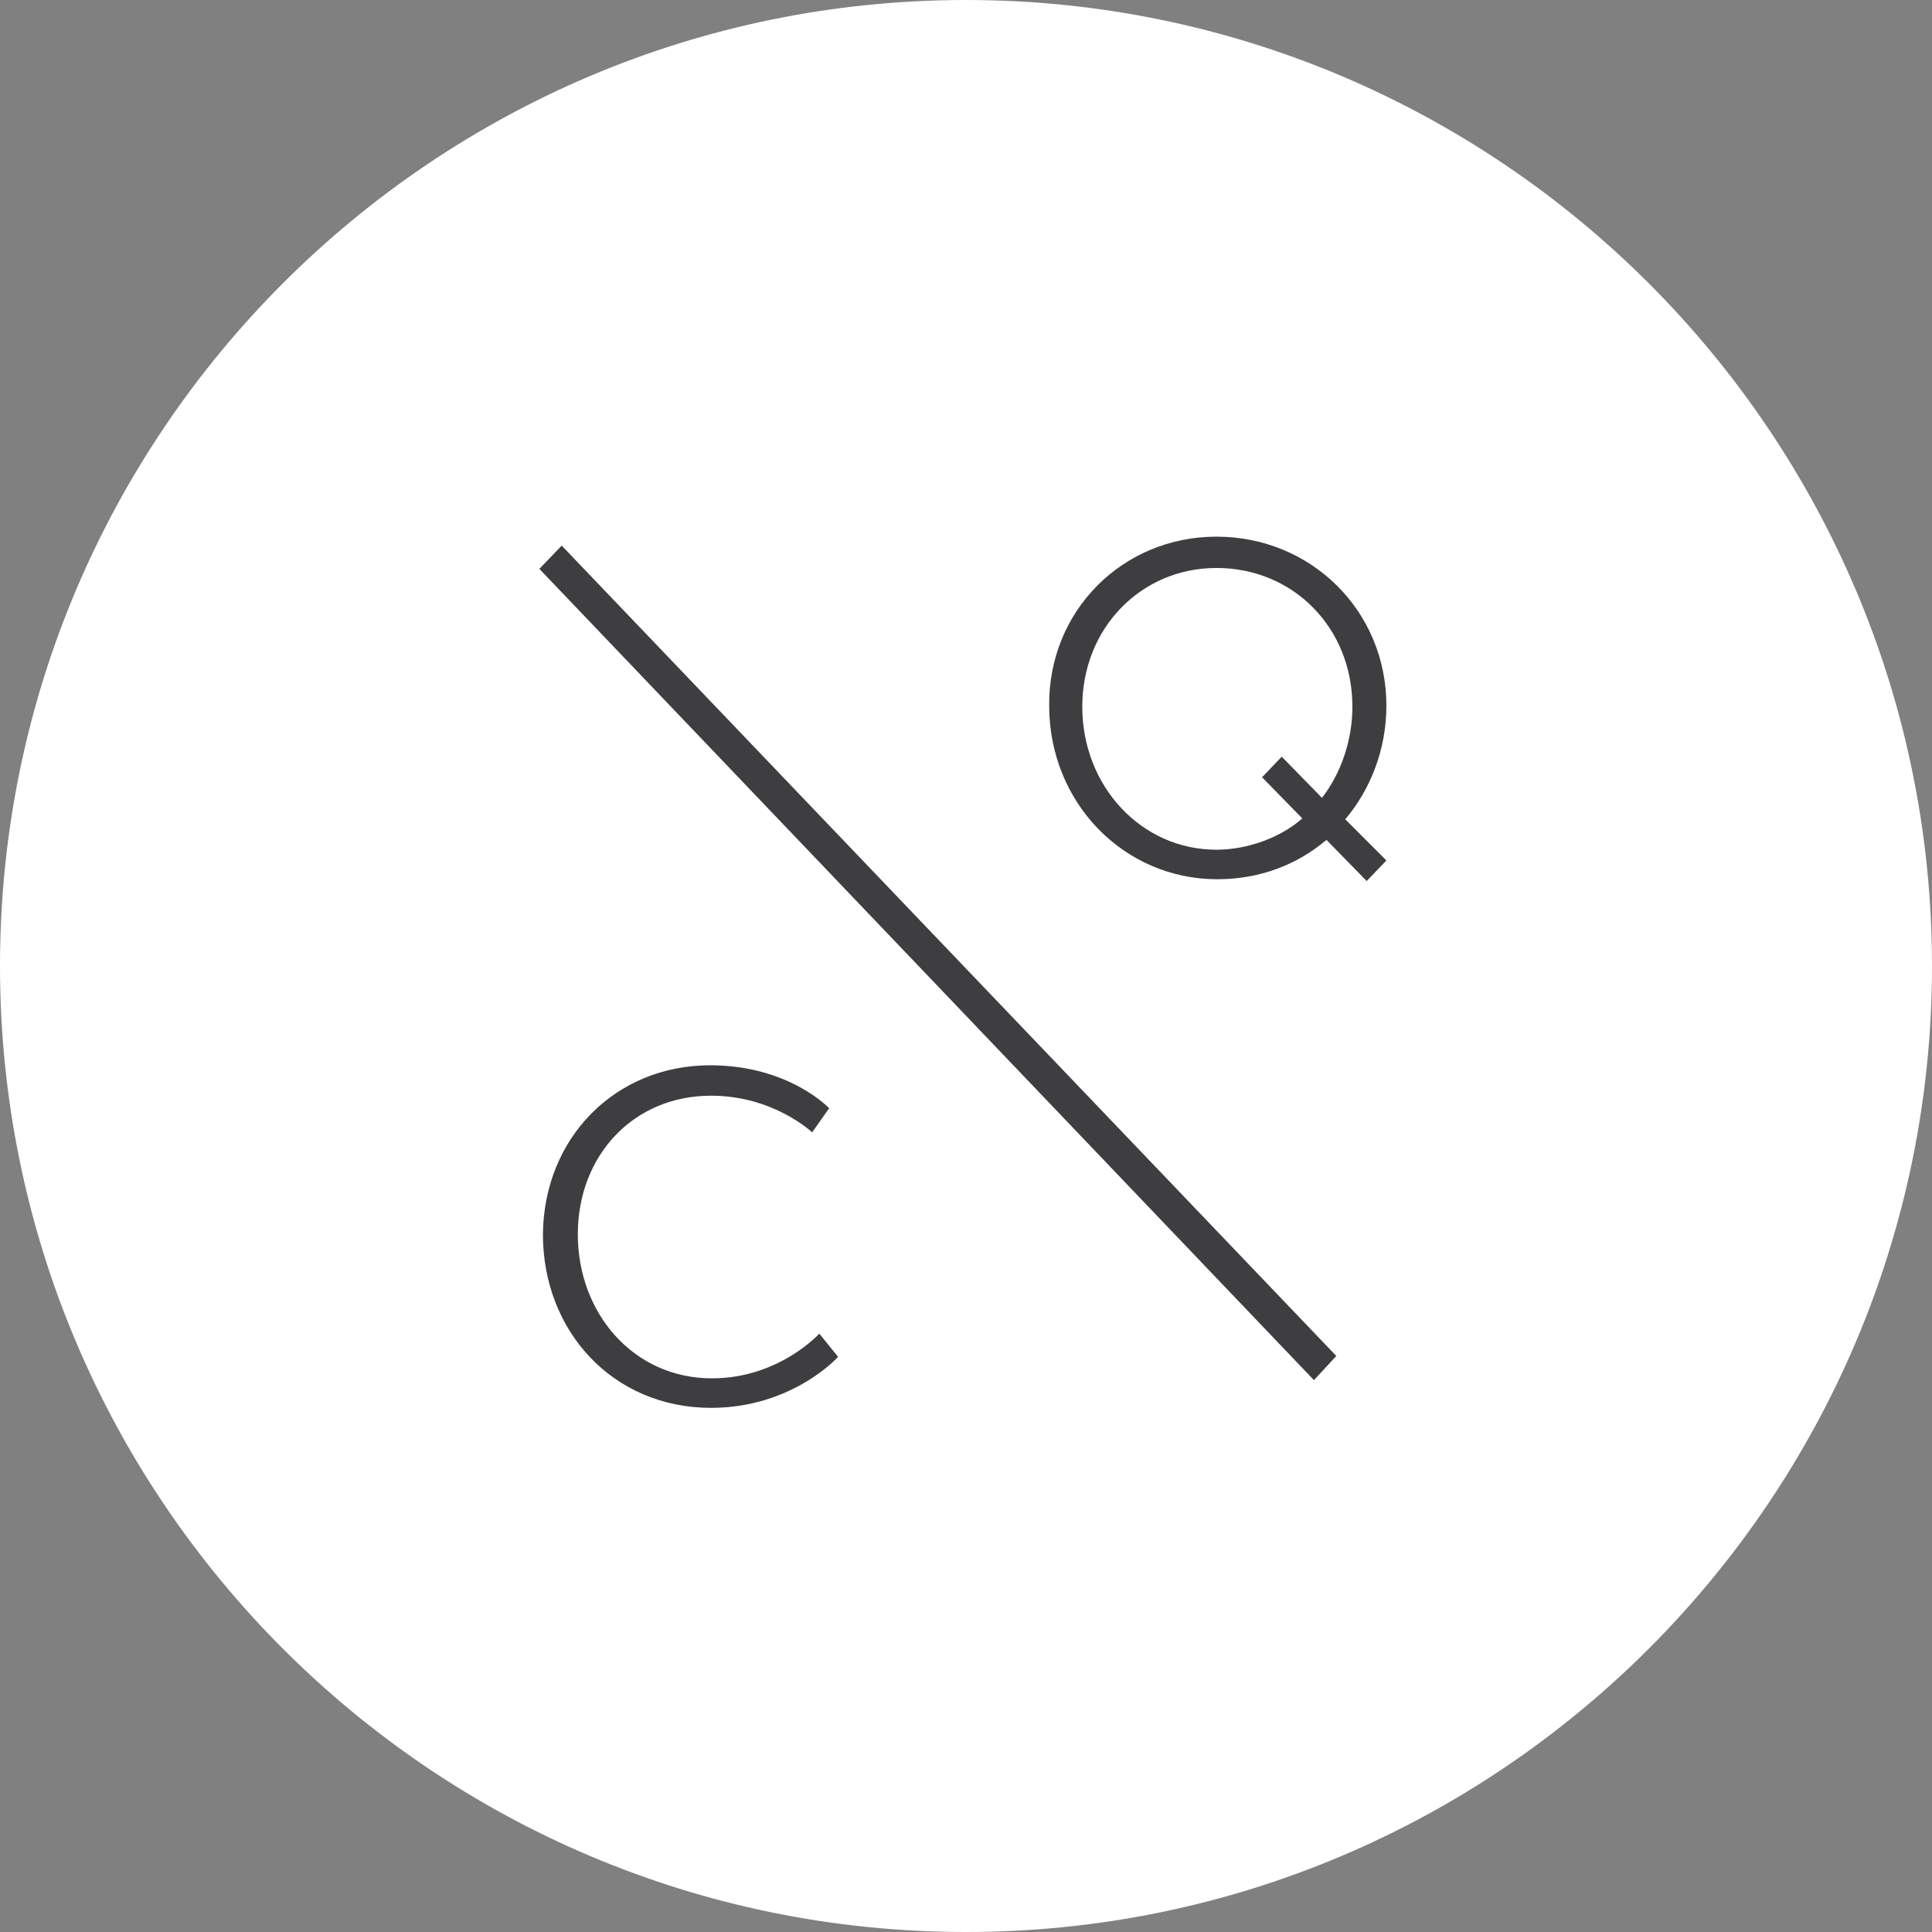 <?xml version="1.0" encoding="utf-8"?>
<!-- Generator: Adobe Illustrator 22.1.0, SVG Export Plug-In . SVG Version: 6.00 Build 0)  -->
<svg version="1.1" id="Слой_1" xmlns="http://www.w3.org/2000/svg" xmlns:xlink="http://www.w3.org/1999/xlink" x="0px" y="0px"
	 viewBox="0 0 216 216" style="enable-background:new 0 0 216 216;" xml:space="preserve">
<rect x="0" y="0" width="216" height="216" fill="#808080" stroke="none"/>
<style type="text/css">
	.st0{fill:#FFFFFF;}
	.st1{fill:#3E3D40;}
</style>
<g>
	<path class="st0" d="M108,216C48.4,216,0,167.6,0,108S48.4,0,108,0c59.5,0,108,48.4,108,108S167.5,216,108,216z"/>
	<g>
		<polygon class="st1" points="146.9,152.6 147.8,151.6 62.8,62.7 61.9,63.6 		"/>
		<polygon class="st1" points="146.9,154.3 60.3,63.6 62.8,61 149.4,151.6 		"/>
	</g>
	<path class="st1" d="M79.4,119.1c8.8,0,13.3,4.8,13.3,4.8l-1.9,2.7c0,0-4.3-4.1-11.3-4.1c-8.7,0-14.9,6.7-14.9,15.5
		c0,8.8,6.2,16.1,15,16.1c7.5,0,12-5,12-5l2.1,2.6c0,0-5.1,5.7-14.2,5.7c-11,0-18.8-8.6-18.8-19.4C60.8,127.2,68.8,119.1,79.4,119.1
		z"/>
	<path class="st1" d="M136,60c10.6,0,19,8.3,19,18.9c0,4.9-1.8,9.4-4.6,12.7l4.6,4.6l-2.2,2.3l-4.5-4.6c-3.3,2.8-7.5,4.4-12.2,4.4
		c-10.5,0-18.8-8.6-18.8-19.4C117.2,68.3,125.5,60,136,60z M136,95c3.4,0,7.1-1.3,9.6-3.5l-4.5-4.6l2.2-2.3l4.5,4.6
		c2.1-2.7,3.4-6.4,3.4-10.2c0-8.8-6.6-15.5-15.2-15.5c-8.4,0-15,6.7-15,15.5C121,87.9,127.6,95,136,95z"/>
</g>
</svg>
